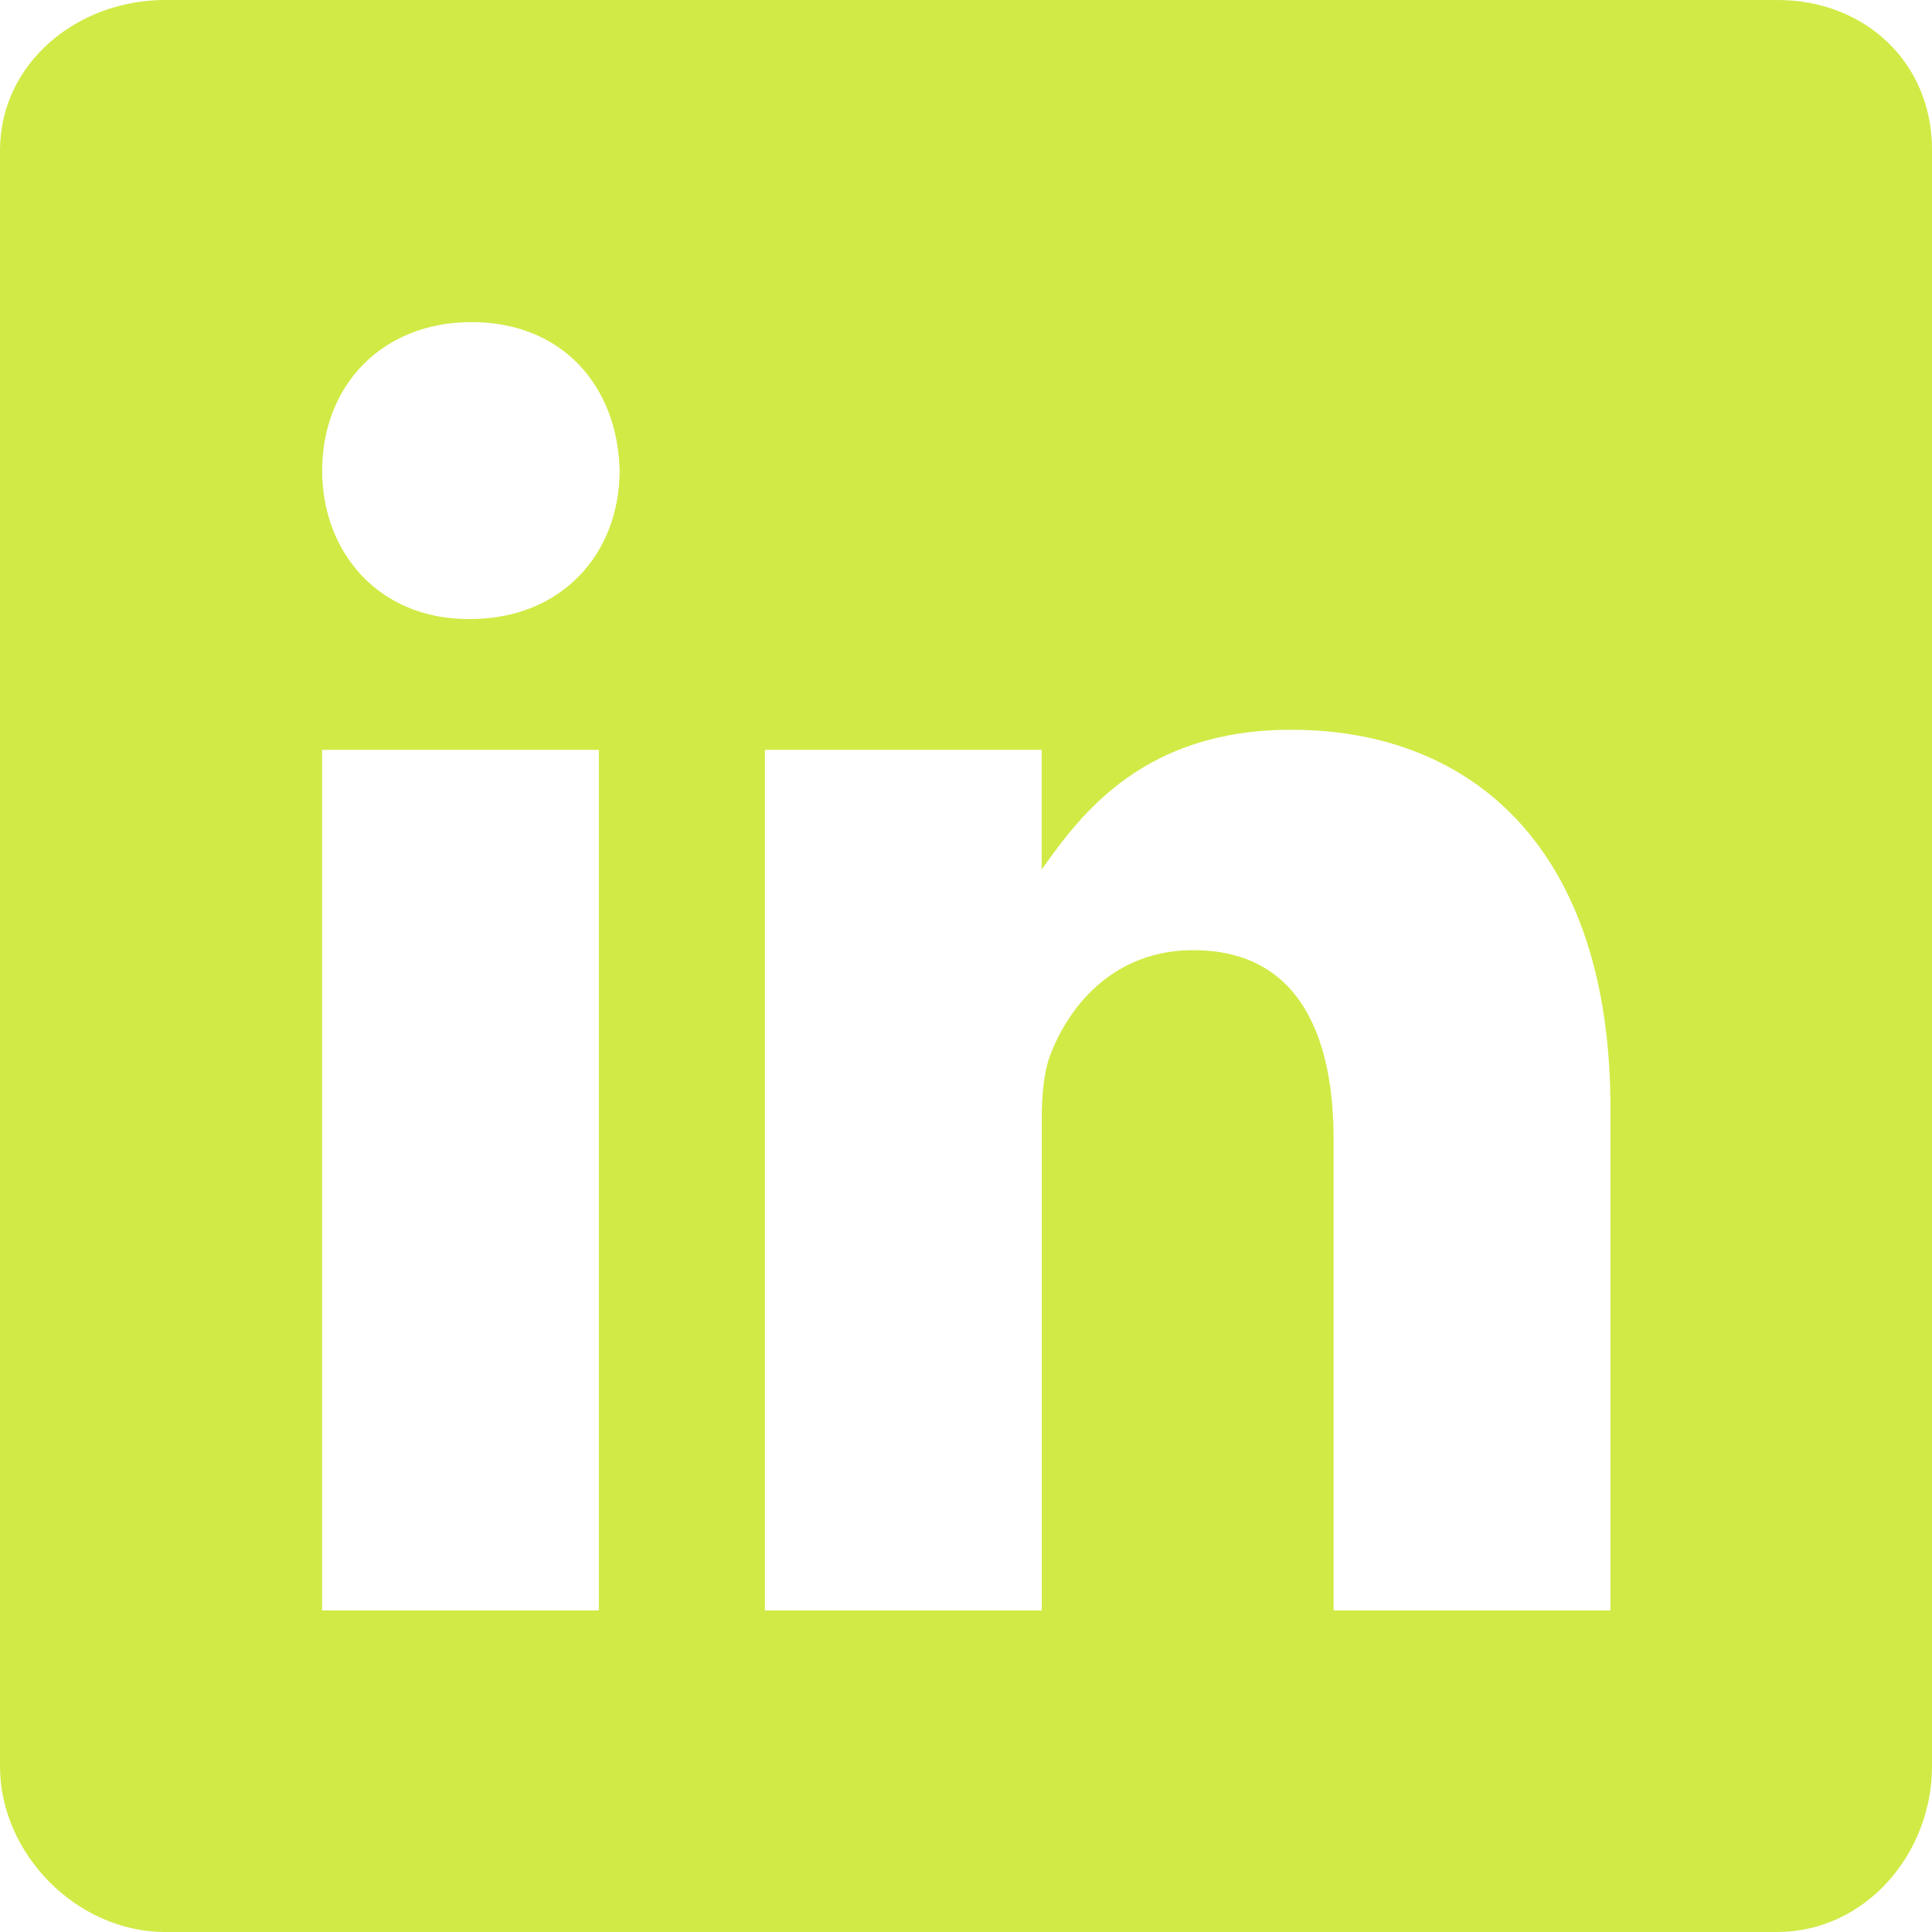 <?xml version="1.0" encoding="UTF-8" standalone="no"?>
<svg
   xmlns:dc="http://purl.org/dc/elements/1.1/"
   xmlns:cc="http://creativecommons.org/ns#"
   xmlns:rdf="http://www.w3.org/1999/02/22-rdf-syntax-ns#"
   xmlns:svg="http://www.w3.org/2000/svg"
   xmlns="http://www.w3.org/2000/svg"
   width="25"
   height="25"
   viewBox="0 0 25 25"
   fill="none"
   version="1.1"
   id="svg4">
  <defs
     id="defs8" />
  <g
     id="g4"
     transform="matrix(0.103,0,0,0.103,-41.998,-2.192)" />
  <path
     d="M 23.001,0 H 2.136 C 0.996,0 0,0.82 0,1.947 V 22.858 C 0,23.99 0.996,25 2.136,25 h 20.858 c 1.146,0 2.006,-1.016 2.006,-2.142 V 1.947 C 25.007,0.82 24.141,0 23.001,0 Z M 7.749,20.839 H 4.168 V 9.703 H 7.749 Z M 6.083,8.01 h -0.026 c -1.146,0 -1.888,-0.853 -1.888,-1.921 0,-1.088 0.762,-1.921 1.934,-1.921 1.172,0 1.889,0.827 1.915,1.921 -5.61e-4,1.068 -0.743,1.921 -1.934,1.921 z M 20.839,20.839 H 17.257 V 14.75 c 0,-1.459 -0.521,-2.455 -1.817,-2.455 -0.99,0 -1.576,0.67 -1.836,1.322 -0.098,0.234 -0.124,0.554 -0.124,0.879 v 6.343 H 9.898 V 9.703 h 3.581 v 1.55 c 0.521,-0.742 1.335,-1.81 3.23,-1.81 2.351,0 4.13,1.55 4.13,4.891 z"
     fill="#d2ea46"
     id="path2"
     style="fill:#d2ea46;fill-opacity:1;stroke-width:0.952" />
</svg>
